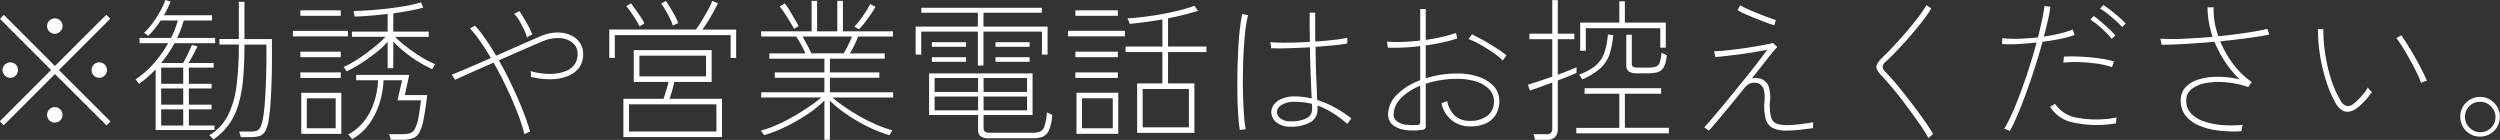 <svg xmlns="http://www.w3.org/2000/svg" width="226.62" height="12.687"><rect width="100%" height="100%" fill="#333333" stroke="none"/><path d="M10.01 11.009L5.34 6.347l4.65-4.648-.35-.364-4.66 4.648L.35 1.349 0 1.713l4.63 4.634-4.65 4.648.35.364 4.65-4.648 4.68 4.662zm-4.55-.1a.701.701 0 00-.99-.994.718.718 0 000 .994.666.666 0 00.5.2.659.659 0 00.49-.205zm0-8.057a.685.685 0 000-.987.7.7 0 10-.49 1.2.651.651 0 00.49-.218zm4.03 3.99a.685.685 0 000-.987.663.663 0 00-.49-.2.685.685 0 00-.5.2.709.709 0 000 .987.672.672 0 00.5.21.651.651 0 00.49-.215zm-8.06 0a.709.709 0 000-.987.669.669 0 00-.5-.2.7.7 0 00-.49.2.685.685 0 000 .987.683.683 0 00.49.21.657.657 0 00.5-.215zm18.01 4.942v-.406h-2.32v-1.47h2.06v-.42h-2.06v-1.47h2.06v-.42h-2.06v-1.47h2.25v-.42H17.1c.13-.224.27-.469.41-.735s.27-.52.39-.763l-.5-.14c-.1.224-.22.5-.37.819s-.3.595-.43.819h-1.99a11.186 11.186 0 001.21-1.792h3.68V3.44h-3.45a8.471 8.471 0 00.35-.791c.09-.266.18-.529.26-.791h2.56v-.476h-4.36A11.843 11.843 0 0015.47.15l-.48-.154a5.084 5.084 0 01-.45.987 9.4 9.4 0 01-.69 1.085 6.449 6.449 0 01-.79.91l.39.266c.2-.205.4-.424.59-.658s.36-.476.53-.728h1.55a9.655 9.655 0 01-.61 1.582h-2.86v.476h2.59a10.174 10.174 0 01-1.29 1.82 7.906 7.906 0 01-1.66 1.456l.32.406a9.779 9.779 0 00.77-.609c.25-.219.49-.45.73-.693v5.488h5.33zm1.37-.588a6.1 6.1 0 00.84-1.855 12.01 12.01 0 00.4-2.352c.07-.872.11-1.855.11-2.947h1.99v1.512A63.865 63.865 0 0124 9.398c-.04.537-.1.978-.16 1.323a3.177 3.177 0 01-.23.805.63.63 0 01-.35.329 1.73 1.73 0 01-.54.07h-1.04c.02.056.05.135.08.238a1.845 1.845 0 01.06.266h.9a2.646 2.646 0 00.84-.112.991.991 0 00.52-.49 3.714 3.714 0 00.3-1.148 12.192 12.192 0 00.14-1.33q.06-.8.09-1.771c.03-.648.04-1.323.04-2.023V3.539h-2.49V.162h-.51v3.374h-1.76v.5h1.76a29.866 29.866 0 01-.19 3.577 8.447 8.447 0 01-.76 2.772 4.427 4.427 0 01-1.73 1.869l.39.378a5.827 5.827 0 001.45-1.441zm-6.2-1.288h2v1.47h-2v-1.47zm0-1.89h2v1.47h-2v-1.47zm0-1.89h2v1.47h-2v-1.47zm16.33 6.006V8.41h-3.63v3.724h3.63zm1.79-6.391c.45-.294.9-.611 1.33-.952a8.43 8.43 0 001.08-1v2.394h.51V3.762a8.7 8.7 0 001.03.952 11.6 11.6 0 001.23.875 13.263 13.263 0 001.26.679l.28-.448a8.834 8.834 0 01-1.34-.7 14.438 14.438 0 01-1.3-.91 10.229 10.229 0 01-1-.868h3.05v-.48h-3.21V1.21q.765-.111 1.47-.238a12.558 12.558 0 001.24-.28l-.2-.476a11.352 11.352 0 01-1.37.322c-.53.094-1.07.173-1.65.238s-1.13.117-1.66.154-1.01.061-1.42.07l.08.5c.41-.009.88-.035 1.4-.077s1.05-.095 1.6-.161v1.6H31.9v.476h3.05a9.517 9.517 0 01-.73.686c-.3.252-.62.509-.97.77s-.7.5-1.07.728a8.156 8.156 0 01-1.03.546l.28.392a10.482 10.482 0 001.3-.722zm3.75 6.923a2.791 2.791 0 00.96-.14 1.119 1.119 0 00.59-.553 4.257 4.257 0 00.38-1.218c.1-.536.21-1.248.32-2.135h-2.04l.41-1.834h-4.81v.49h1.98a7.144 7.144 0 01-.35 1.953 5.516 5.516 0 01-.88 1.708 4.577 4.577 0 01-1.47 1.253l.36.42a4.907 4.907 0 001.56-1.407 6.489 6.489 0 00.92-1.883 8.124 8.124 0 00.36-2.044h1.68l-.42 1.82h2.13c-.08.7-.17 1.256-.25 1.666a3.242 3.242 0 01-.3.917.793.793 0 01-.44.392 2.188 2.188 0 01-.69.091h-1.22c.02.056.05.135.09.238a2.051 2.051 0 01.07.266h1.06zm-8.67-3.752h2.62v2.716h-2.62V8.914zM31.54 3.3v-.5h-4.99v.5h4.99zm-.65 3.762v-.5h-3.66v.5h3.66zm0-1.876v-.5h-3.66v.5h3.66zm0-3.752v-.5h-3.66v.5h3.66zm16.91 10.6a1.028 1.028 0 01.26-.084q-.255-.9-.69-1.995t-.99-2.254c-.36-.77-.75-1.514-1.16-2.233.74-.326 1.47-.644 2.17-.952s1.27-.555 1.73-.742a3.54 3.54 0 011.63-.322 1.958 1.958 0 011.16.434 1.236 1.236 0 01.45.994 1.585 1.585 0 01-.29.98 1.753 1.753 0 01-.76.574 3.409 3.409 0 01-1.03.245 5.433 5.433 0 01-1.14-.021 6.371 6.371 0 01-1.04-.21.886.886 0 01.03.252.741.741 0 01-.02.266 7.35 7.35 0 001.7.217 4.411 4.411 0 001.53-.238 2.492 2.492 0 001.11-.749 2.037 2.037 0 00.41-1.316 1.763 1.763 0 00-.3-1.015 1.949 1.949 0 00-.85-.686 2.878 2.878 0 00-1.25-.231 4.177 4.177 0 00-1.53.364c-.46.2-1.05.451-1.75.763s-1.45.637-2.2.973q-.48-.8-.96-1.5a10.784 10.784 0 00-.96-1.218l-.46.238a11.4 11.4 0 01.94 1.19q.48.687.96 1.5c-.72.318-1.39.612-2.03.882s-1.14.481-1.52.63l.3.462c.37-.168.86-.392 1.49-.672s1.29-.574 2-.882c.42.728.81 1.482 1.18 2.261s.7 1.536.98 2.268a15.007 15.007 0 01.64 1.967 1.215 1.215 0 01.26-.143zm.2-8.778c.1-.056.18-.1.24-.14a4.377 4.377 0 00-.29-.658q-.21-.391-.45-.791a7.288 7.288 0 00-.41-.651l-.49.238a2.8 2.8 0 01.47.616 9.081 9.081 0 01.44.833 4.782 4.782 0 01.27.707.9.9 0 01.22-.157zm17.45 9.17V8.954H60.7c.07-.214.15-.464.23-.749s.14-.543.19-.777h3.39V4.544h-7.06v2.884h3.15q-.075.336-.21.756-.12.42-.24.77h-3.64v3.472h8.94zm-8.43-2.968h7.92v2.464h-7.92V9.458zm.94-4.41H64v1.876h-6.04V5.048zm-2.23.21V3.186h10.5v2.072h.5V2.682h-3.06q.255-.363.54-.805c.18-.294.35-.583.5-.868s.28-.525.37-.721l-.52-.2a4.146 4.146 0 01-.33.721c-.17.313-.36.64-.56.98s-.4.637-.59.889h-7.85v2.576h.5zm5.75-3.164a5.3 5.3 0 00-.3-.665c-.14-.247-.27-.49-.42-.728s-.28-.441-.4-.609l-.43.224a4.745 4.745 0 01.38.581c.15.248.28.5.41.763a3.994 3.994 0 01.27.658zm-3.06.028q-.12-.237-.33-.567c-.15-.219-.3-.441-.46-.665s-.3-.42-.44-.588l-.42.266a5.775 5.775 0 01.42.532c.15.224.31.453.45.686a5.25 5.25 0 01.33.6zm16.81 10.556V9.136a10.951 10.951 0 001.51 1.218 15.43 15.43 0 001.87 1.1 13.379 13.379 0 002.01.805l.27-.448a10.43 10.43 0 01-1.51-.539 16.171 16.171 0 01-1.52-.77c-.49-.284-.95-.571-1.36-.861a11.689 11.689 0 01-1.04-.8h5.5v-.479h-5.73V7.046h4.48v-.484h-4.48V5.316h4.97V4.84h-3.16c.13-.214.26-.459.4-.735s.25-.539.34-.791h3.16v-.476h-4.53V.08h-.51v2.758h-1.83V.08h-.5v2.758H69v.476h3.17c.15.224.31.474.46.749s.27.535.38.777h-3.27v.476h4.99v1.246h-4.5v.49h4.5v1.31H69v.476h5.45a11.711 11.711 0 01-1.06.8c-.42.294-.89.586-1.39.875a15.308 15.308 0 01-1.53.784 10.326 10.326 0 01-1.51.546l.32.406a13.178 13.178 0 002.03-.805 15.837 15.837 0 001.9-1.1 10.477 10.477 0 001.52-1.232v3.556h.5zM73.19 4.11c-.15-.28-.3-.546-.44-.8h4.48a6.846 6.846 0 01-.35.791c-.14.276-.27.521-.4.735h-2.94c-.09-.206-.2-.449-.35-.729zm5.15-2c.19-.238.37-.492.56-.763a8.257 8.257 0 00.46-.728l-.49-.252a7.452 7.452 0 01-.4.714c-.17.262-.35.511-.52.749a4.541 4.541 0 01-.51.581l.42.252a6.911 6.911 0 00.48-.551zm-5.95.259c-.08-.149-.18-.35-.33-.6s-.3-.513-.46-.784a6.2 6.2 0 00-.46-.672l-.47.28a4.856 4.856 0 01.48.644c.16.252.32.5.47.749s.27.455.35.623zm21.22 10.164a2.647 2.647 0 00.87-.126 1.124 1.124 0 00.6-.581 4.1 4.1 0 00.3-1.421q-.105-.042-.24-.1a4.5 4.5 0 01-.24-.119 5.044 5.044 0 01-.22 1.246.739.739 0 01-.42.5 1.947 1.947 0 01-.7.1h-3.84a.67.67 0 01-.45-.112.38.38 0 01-.11-.266v-1.232h4.44V6.656h-9.38v3.766h4.44v1.33a.732.732 0 00.22.595 1.341 1.341 0 00.83.189h3.9zm-4.46-6.594V2.862h5.3v2.086h.51V2.414h-5.81v-1.26h5.29V.706H83.52v.448h5.12v1.26H83v2.534h.51V2.862h5.13v3.08h.51zm-4.43 1.134h3.94v1.26h-3.94v-1.26zm4.44 0h3.94v1.26h-3.94v-1.26zm-4.44 1.68h3.94v1.246h-3.94V8.753zm4.44 0h3.94v1.246h-3.94V8.753zm-1.59-3.15v-.42h-3.1v.42h3.1zm5.76 0v-.42h-3.09v.42h3.09zm-5.76-1.358v-.42h-3.1v.42h3.1zm5.76 0v-.42h-3.09v.42h3.09zm14.94 7.8V7.562h-2.39V4.72h3.48v-.5h-3.48V1.662a26.567 26.567 0 002.73-.686l-.35-.448a12.021 12.021 0 01-1.33.406c-.51.131-1.06.248-1.63.35s-1.14.187-1.68.252-1.01.108-1.41.126l.2.5a34.202 34.202 0 002.96-.406V4.22h-3.34v.5h3.34v2.842h-2.29v4.48h5.19zm-4.69-3.976h4.19v3.472h-4.19V8.069zm-2.21 4.06V8.405h-3.79v3.724h3.79zm-3.29-3.22h2.79v2.716h-2.79V8.909zm3.89-5.614v-.5h-5.16v.5h5.16zm-.64 3.767v-.5h-3.85v.5h3.85zm0-1.876v-.5h-3.85v.5h3.85zm0-3.752v-.5h-3.85v.5h3.85zm17.41 9.667a1.277 1.277 0 00.69-1.2v-.336a7.153 7.153 0 011.29.623 9.551 9.551 0 011.41 1.043.709.709 0 01.09-.133l.28-.371a12.429 12.429 0 00-1.59-1.029 8.06 8.06 0 00-1.51-.637c-.02-.466-.04-1.108-.08-1.925s-.05-1.78-.07-2.891c.62-.046 1.2-.095 1.72-.147a10.558 10.558 0 001.16-.161v-.518a8.554 8.554 0 01-1.15.189c-.53.061-1.11.115-1.75.161-.01-.41-.01-.833-.01-1.267V1.151h-.5v1.372c.01.439.01.864.02 1.274-.68.038-1.34.061-1.99.07a15.338 15.338 0 01-1.59-.042l.07.546c.41.019.94.019 1.57 0s1.29-.046 1.94-.084c.02 1.046.05 1.96.08 2.744s.06 1.414.08 1.89c-.26-.056-.52-.1-.77-.133a5.868 5.868 0 00-.74-.049 2.916 2.916 0 00-1.19.21 1.749 1.749 0 00-.72.532 1.111 1.111 0 00-.24.672 1.219 1.219 0 00.44.917 1.954 1.954 0 001.33.413 3.467 3.467 0 001.73-.383zm-5.82.609a8.739 8.739 0 01-.15-1.295q-.06-.8-.09-1.785c-.02-.653-.02-1.327-.01-2.023s.03-1.374.07-2.037.09-1.271.15-1.827a11.666 11.666 0 01.24-1.365l-.52-.112a12.881 12.881 0 00-.22 1.393q-.1.847-.15 1.869c-.03.682-.06 1.377-.07 2.086s-.01 1.4 0 2.065.04 1.272.08 1.813a10.653 10.653 0 00.14 1.3zm3.14-.98a.747.747 0 01-.31-.574.8.8 0 01.4-.63 2.09 2.09 0 011.24-.294 6.382 6.382 0 011.54.182c0 .122.01.222.01.3v.189a.889.889 0 01-.5.812 2.966 2.966 0 01-1.42.28 1.459 1.459 0 01-.96-.266zm13.11.945a.364.364 0 00.07-.259V7.594a8.337 8.337 0 011.35-.329 9.351 9.351 0 011.51-.119 5.607 5.607 0 011.66.231 2.821 2.821 0 011.2.686 1.5 1.5 0 01.46 1.113 1.539 1.539 0 01-.63 1.344 2.456 2.456 0 01-1.53.434 1.994 1.994 0 01-1.38-.462 2.6 2.6 0 01-.7-1.33l-.38.147a.576.576 0 01-.13.049 2.586 2.586 0 002.59 2.1 3.313 3.313 0 001.35-.238 2.119 2.119 0 00.95-.777 2.335 2.335 0 00.35-1.309 1.925 1.925 0 00-.49-1.3 3.258 3.258 0 00-1.35-.861 5.861 5.861 0 00-1.97-.308 9.191 9.191 0 00-2.86.434V4.117c.53-.074 1.03-.165 1.53-.273a12.627 12.627 0 001.32-.357l-.1-.5a12.26 12.26 0 01-1.24.35c-.48.112-.98.206-1.51.28v-2.8h-.5v2.856c-.54.066-1.08.108-1.6.126a11.133 11.133 0 01-1.41-.028l.07.546q.66.029 1.41-.007.765-.035 1.53-.133v3.094a5.72 5.72 0 00-2.11 1.316 2.539 2.539 0 00-.8 1.778 1.17 1.17 0 00.45.98 2.272 2.272 0 001.16.441 5.645 5.645 0 001.51-.021.358.358 0 00.22-.091zm-1.76-.378a1.609 1.609 0 01-.78-.308.759.759 0 01-.3-.637 2.11 2.11 0 01.65-1.435 4.929 4.929 0 011.76-1.141v3.3a.228.228 0 01-.25.252 4.76 4.76 0 01-1.08-.032zm9.14-6.279c-.17-.14-.38-.3-.65-.483s-.55-.364-.85-.546-.6-.35-.89-.5-.53-.277-.73-.371l-.31.42a7.582 7.582 0 011.11.532 12.875 12.875 0 011.13.707 5.844 5.844 0 01.86.707zm3.61 7.658a1.085 1.085 0 00.81-.252 1.059 1.059 0 00.24-.756V7.286c.37-.13.7-.259 1.01-.385s.54-.226.69-.3v-.5c-.17.075-.41.173-.71.294s-.63.248-.99.378v-3.22h1.5v-.5h-1.5V.015h-.5v3.038h-2.07v.5h2.07v3.4c-.44.15-.86.292-1.27.427s-.72.236-.94.3l.19.532c.14-.046.4-.14.79-.28s.79-.289 1.23-.448v4.178a.525.525 0 01-.12.385.6.6 0 01-.43.119H139c.02.056.05.135.08.238a1.845 1.845 0 01.06.266h1.02zm11.12-.588v-.5h-3.99V8.494h3.29v-.5h-6.94v.5h3.15v3.094h-3.9v.5h8.39zm-7.53-7.49V2.554h6.75v1.764h.5V2.05h-3.71V.118h-.5V2.05h-3.55v2.548h.51zm5.68 2.044a2.938 2.938 0 00.83-.1.974.974 0 00.56-.462 2.5 2.5 0 00.26-1.085l-.23-.105a1.67 1.67 0 01-.24-.119 3.124 3.124 0 01-.16.9.612.612 0 01-.36.371 2.067 2.067 0 01-.66.084h-.95a.9.9 0 01-.45-.077.354.354 0 01-.11-.3v-2.6h-.5v2.713a.7.7 0 00.24.63 1.57 1.57 0 00.81.154h.96zm-4.35-.462a3.094 3.094 0 00.82-1.253 8.252 8.252 0 00.34-1.743l-.49-.056a6.575 6.575 0 01-.34 1.715 2.736 2.736 0 01-.8 1.127 4.966 4.966 0 01-1.46.784l.28.448a6.474 6.474 0 001.65-1.023zm10.63 4.739q.51-.609 1.14-1.372T158.11 8a1.214 1.214 0 01.68-.483 1.063 1.063 0 01.61.049.826.826 0 01.48.539 3.029 3.029 0 01.07 1.057 4.489 4.489 0 00.12 1.666 1.25 1.25 0 00.67.791 2.864 2.864 0 001.21.217c.3 0 .66-.021 1.09-.063s.87-.1 1.32-.161a1.072 1.072 0 01-.01-.266.945.945 0 01.03-.266c-.2.038-.46.077-.76.119s-.6.077-.9.105-.55.042-.74.042a3.173 3.173 0 01-.92-.133.821.821 0 01-.51-.581 4.051 4.051 0 01-.1-1.47 3.246 3.246 0 00-.15-1.4 1.239 1.239 0 00-.63-.6 1.783 1.783 0 00-.46-.091.8.8 0 00-.41.049q.465-.588.93-1.183t.84-1.057a7.116 7.116 0 01.54-.616l-.39-.364q-.54.126-1.29.259a42.682 42.682 0 01-3.02.42c-.44.042-.79.063-1.03.063l.11.532c.23-.018.52-.049.89-.091s.78-.091 1.22-.147.89-.121 1.34-.2.87-.149 1.26-.224q-.375.519-.96 1.267c-.39.5-.81 1.034-1.27 1.6s-.91 1.127-1.36 1.673-.86 1.039-1.23 1.477-.67.775-.89 1.008l.4.308c.21-.21.48-.521.82-.927zm5.27-9.107c-.17-.046-.4-.126-.71-.238s-.64-.238-.98-.378-.66-.275-.95-.406a4.747 4.747 0 01-.59-.308l-.25.434a3.724 3.724 0 00.62.322 32.038 32.038 0 001.98.805c.32.116.56.2.73.245zm13.94 10.6c.07-.056.17-.145.31-.266-.2-.355-.48-.774-.82-1.26s-.72-1-1.13-1.533-.82-1.054-1.23-1.554-.8-.931-1.16-1.3a.639.639 0 01-.23-.441.663.663 0 01.26-.455q.5-.447 1.08-1.064c.39-.41.79-.844 1.18-1.3s.76-.9 1.09-1.33a10.517 10.517 0 00.8-1.148l-.45-.294a9.017 9.017 0 01-.7 1.05c-.31.411-.66.84-1.04 1.288s-.77.882-1.16 1.3-.75.789-1.08 1.106a2.4 2.4 0 00-.48.595.534.534 0 00-.02.476 1.958 1.958 0 00.4.553c.34.355.71.78 1.12 1.274s.81 1.013 1.21 1.554.78 1.06 1.12 1.554a13.374 13.374 0 01.81 1.288c.01-.007.05-.043.12-.096zm8-2.079c.26-.611.52-1.285.79-2.023s.52-1.493.77-2.268.47-1.526.67-2.254c.58-.074 1.14-.165 1.65-.273a8.4 8.4 0 001.26-.343l-.18-.5a7.609 7.609 0 01-1.15.364 14.582 14.582 0 01-1.46.28c.14-.522.26-1.015.37-1.477s.17-.87.22-1.225l-.53-.07c-.05.383-.12.815-.23 1.3s-.22 1-.36 1.547q-.885.1-1.74.119a11.128 11.128 0 01-1.49-.049l-.03.532a11.581 11.581 0 001.4 0c.56-.028 1.14-.074 1.73-.14-.19.728-.41 1.47-.65 2.226s-.5 1.489-.76 2.2-.52 1.356-.78 1.939-.51 1.067-.73 1.449c.05.019.14.049.24.091a1.653 1.653 0 01.26.119 15.972 15.972 0 00.73-1.547zm8.91.581a1.317 1.317 0 01.05-.266 9.491 9.491 0 01-3.56.028 2.958 2.958 0 01-2.03-1.26l-.46.252a3.194 3.194 0 002.16 1.449 10.165 10.165 0 003.82.063c0-.068.01-.157.02-.269zm-.2-5.348a8.579 8.579 0 00-1.01-.224c-.39-.065-.81-.116-1.24-.154s-.85-.06-1.25-.07-.74 0-1.04.014l-.05.546a9.311 9.311 0 011.35-.049q.765.021 1.59.126a7.652 7.652 0 011.47.329zm.12-2.352a5.762 5.762 0 00-.56-.581q-.36-.342-.75-.672a6.838 6.838 0 00-.65-.511l-.3.322a7.243 7.243 0 01.66.49 9.152 9.152 0 01.71.644 5.6 5.6 0 01.56.616zm.94-1.078a6.35 6.35 0 00-.57-.553q-.375-.328-.78-.644t-.66-.483l-.31.322a6.9 6.9 0 01.68.469c.25.2.5.409.74.623a6.048 6.048 0 01.58.588zm10.54 9.478a2.824 2.824 0 01.07-.294 11.232 11.232 0 01-1.86.014 6.392 6.392 0 01-1.65-.329 2.817 2.817 0 01-1.18-.728 1.648 1.648 0 01-.43-1.169 1.254 1.254 0 01.52-1.064 3 3 0 011.35-.532 6.9 6.9 0 011.82-.042 8.437 8.437 0 011.92.42l.33-.448a7.387 7.387 0 01-1.68-1.631 9.251 9.251 0 01-1.18-2.065c.9-.093 1.74-.193 2.53-.3s1.44-.212 1.92-.315l-.18-.518c-.43.112-1.05.229-1.85.35s-1.66.229-2.59.322a7.062 7.062 0 01-.43-2.618h-.55a7.664 7.664 0 00.12 1.337 8.881 8.881 0 00.34 1.337q-1.305.112-2.58.168a20.323 20.323 0 01-2.16 0l.12.546c.63 0 1.36-.025 2.21-.077s1.7-.114 2.58-.189a10.5 10.5 0 00.97 1.834 9.859 9.859 0 001.31 1.568 9.148 9.148 0 00-1.94-.231 5.8 5.8 0 00-1.72.224 2.712 2.712 0 00-1.23.707 1.7 1.7 0 00-.45 1.218 2.143 2.143 0 00.43 1.358 3.011 3.011 0 001.2.9 6.454 6.454 0 001.77.462 11.921 11.921 0 002.1.07 2.676 2.676 0 01.05-.288zm10.82-2.149a6.462 6.462 0 00.56-.6c.17-.21.3-.385.4-.525a1.415 1.415 0 01-.37-.42 2.453 2.453 0 01-.35.532q-.24.294-.51.567a4.044 4.044 0 01-.52.455.768.768 0 01-.55.126.912.912 0 01-.57-.532 9.287 9.287 0 01-.86-1.981 14.216 14.216 0 01-.51-2.254 12.9 12.9 0 01-.16-2.177l-.49-.014a13.968 13.968 0 00.17 2.254 15.5 15.5 0 00.54 2.352 10.646 10.646 0 00.85 2.03 1.784 1.784 0 00.63.714.905.905 0 00.63.126 1.662 1.662 0 00.56-.21 3.642 3.642 0 00.55-.446zm5.65-2.058a1.285 1.285 0 01.29-.077 8.826 8.826 0 00-.4-.875c-.18-.359-.38-.742-.61-1.148s-.46-.8-.69-1.169-.44-.686-.62-.938l-.44.252c.18.234.38.535.61.9s.44.754.67 1.155.42.784.59 1.148a6.342 6.342 0 01.37.882.82.82 0 01.23-.133zm6.02 4.739a1.8 1.8 0 00.65-.651 1.832 1.832 0 000-1.813 1.876 1.876 0 00-.65-.651 1.743 1.743 0 00-.91-.245 1.769 1.769 0 00-.91.245 1.876 1.876 0 00-.65.651 1.866 1.866 0 00.01 1.813 1.8 1.8 0 00.65.651 1.74 1.74 0 00.9.238 1.776 1.776 0 00.91-.241zm-1.88-.588a1.375 1.375 0 010-1.939 1.379 1.379 0 011.94 0 1.371 1.371 0 11-1.94 1.936z" fill="#fff" fill-rule="evenodd"/></svg>
